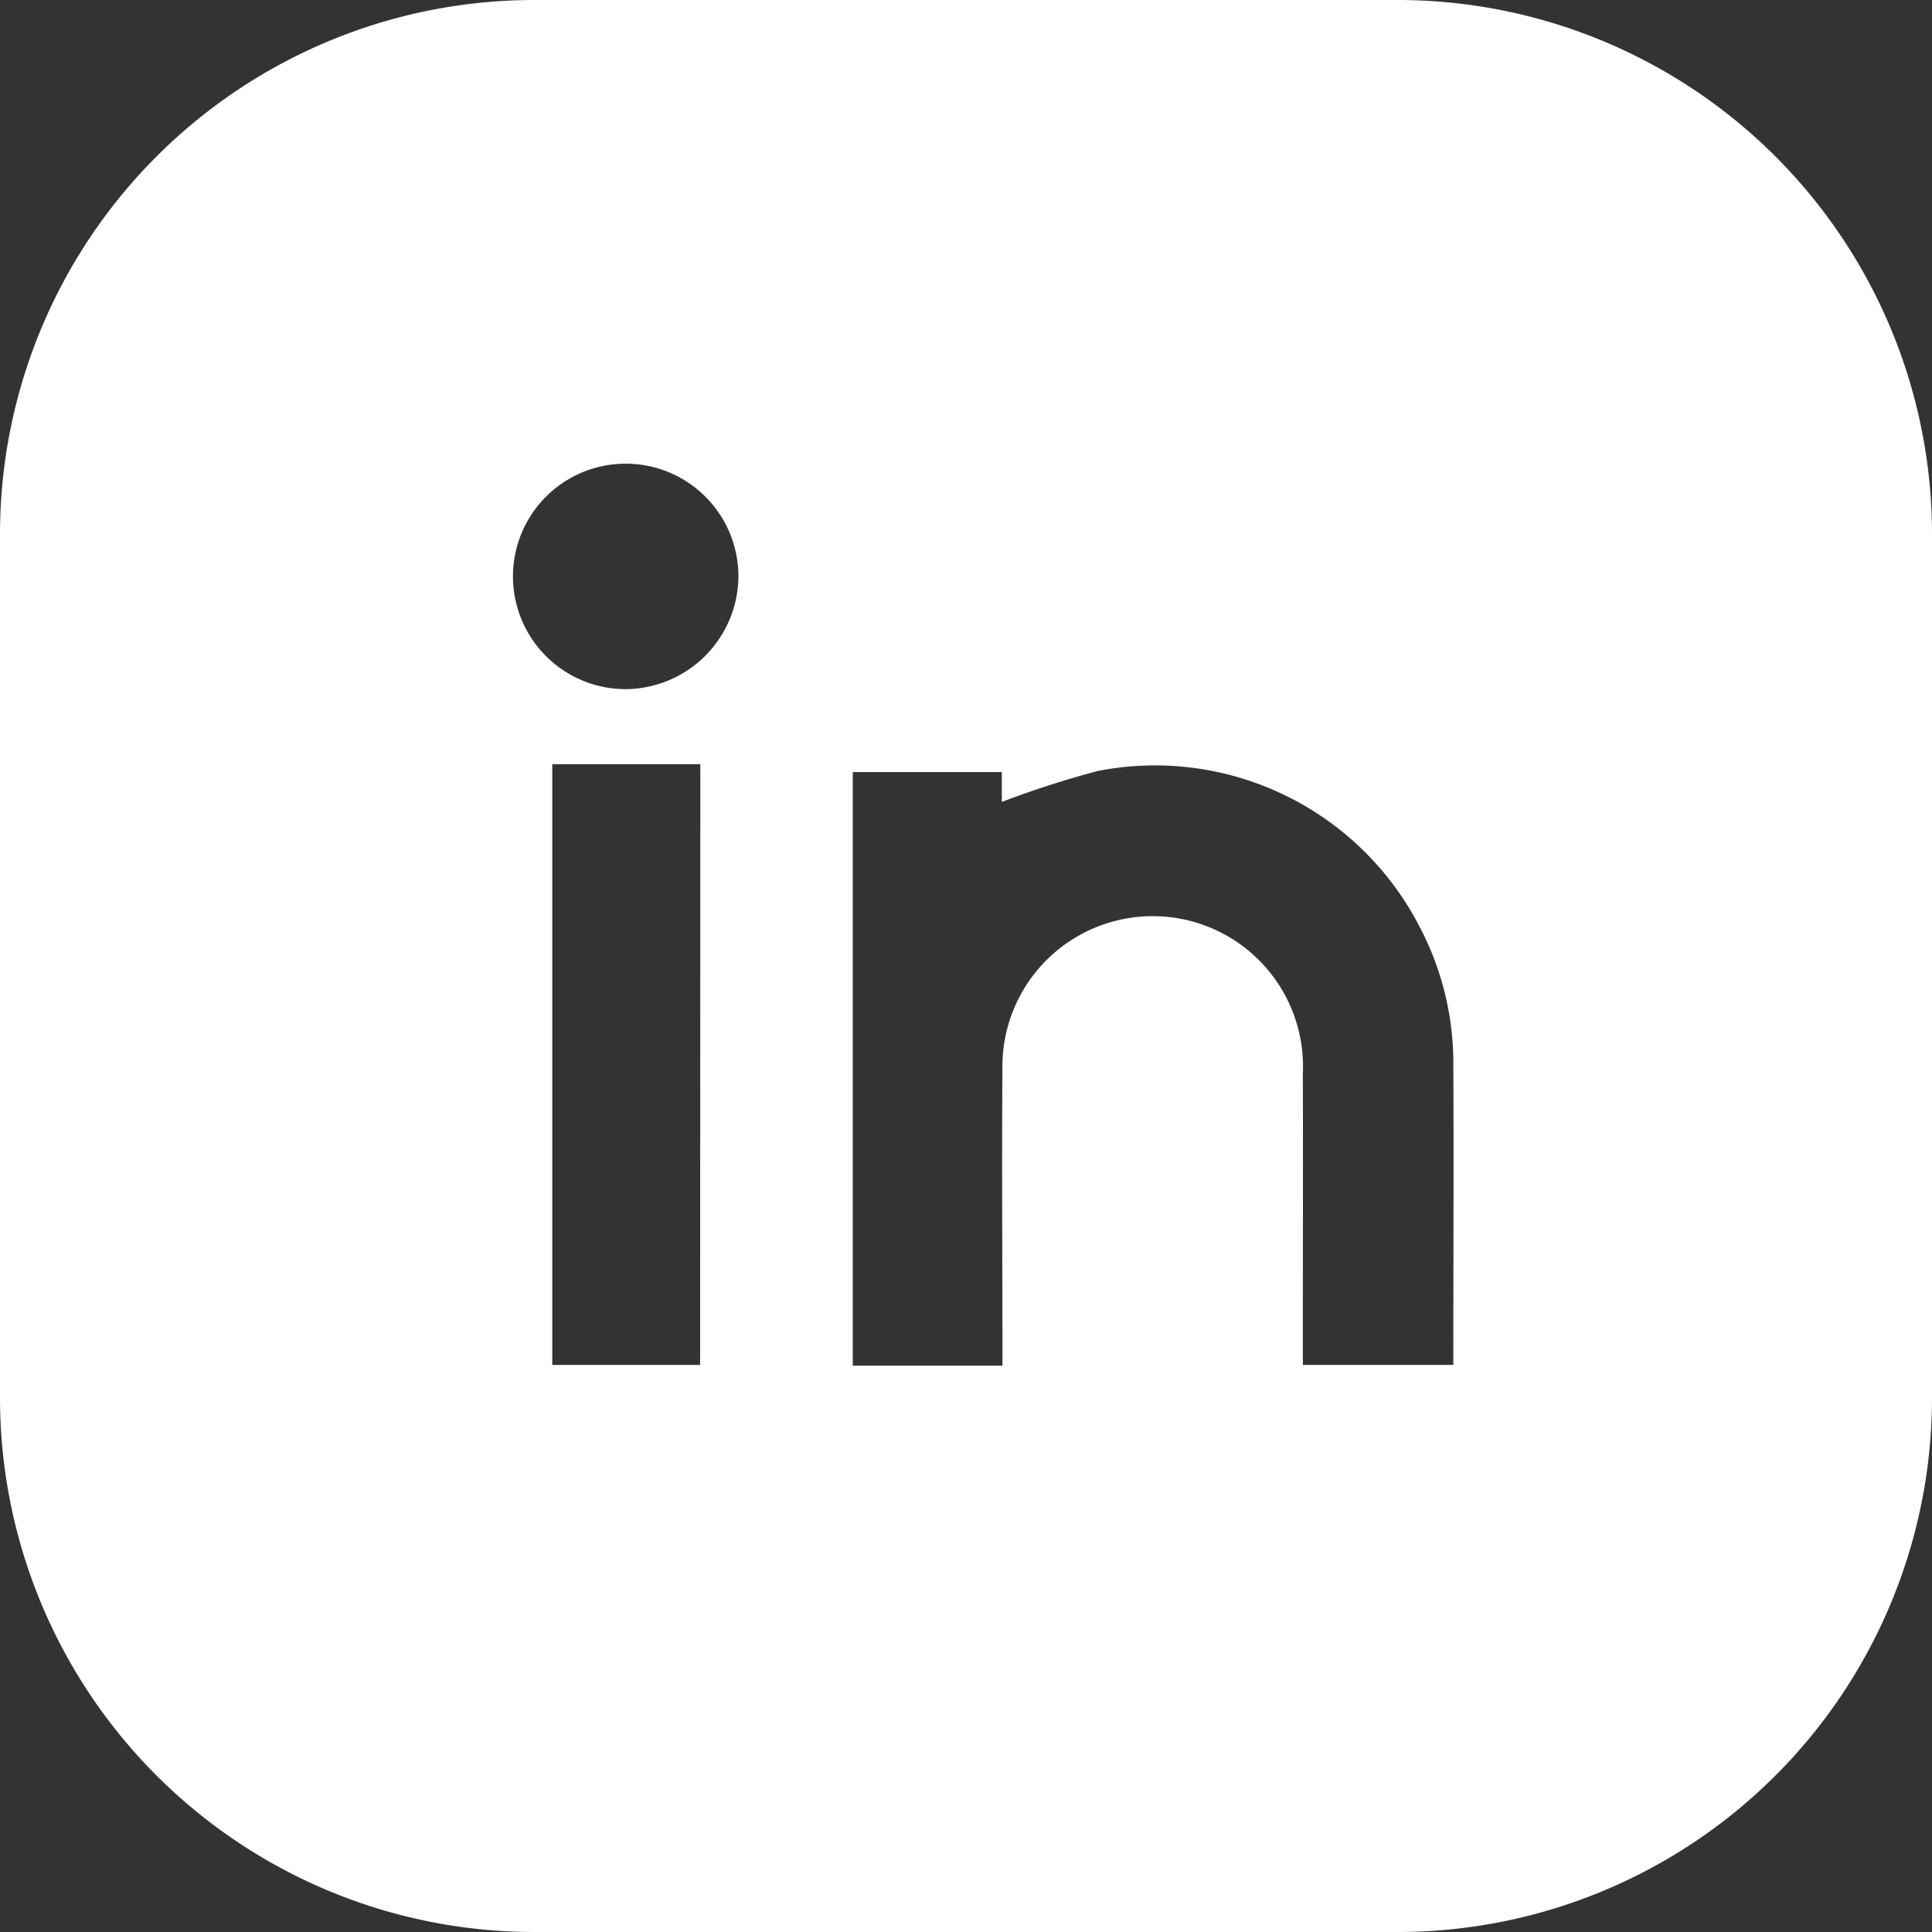 <svg xmlns="http://www.w3.org/2000/svg" width="37.43" height="37.43" viewBox="0 0 37.43 37.43">
  <rect x="0" y="0" width="37.43" height="37.43" fill="#333333" stroke="none"/>
  <path id="Path_36711" data-name="Path 36711" d="M27.078,0H10.352A10.352,10.352,0,0,0,0,10.352V27.078A10.352,10.352,0,0,0,10.352,37.43H27.078A10.352,10.352,0,0,0,37.43,27.078V10.352A10.352,10.352,0,0,0,27.078,0M13.564,26.444H10.7V14.805h2.868ZM12.136,13.351a2.184,2.184,0,1,1,2.17-2.173,2.2,2.2,0,0,1-2.17,2.173M28.157,26.444H25.241v-.388c0-1.753.005-3.506,0-5.259a2.912,2.912,0,1,0-5.82-.066c-.014,1.776,0,3.551,0,5.327v.4h-2.9v-11.5h2.888v.578a18.7,18.7,0,0,1,1.863-.6,5.764,5.764,0,0,1,6.218,2.994,5.674,5.674,0,0,1,.666,2.586c.01,1.968,0,3.936,0,5.929" fill="#fff"/>
</svg>
